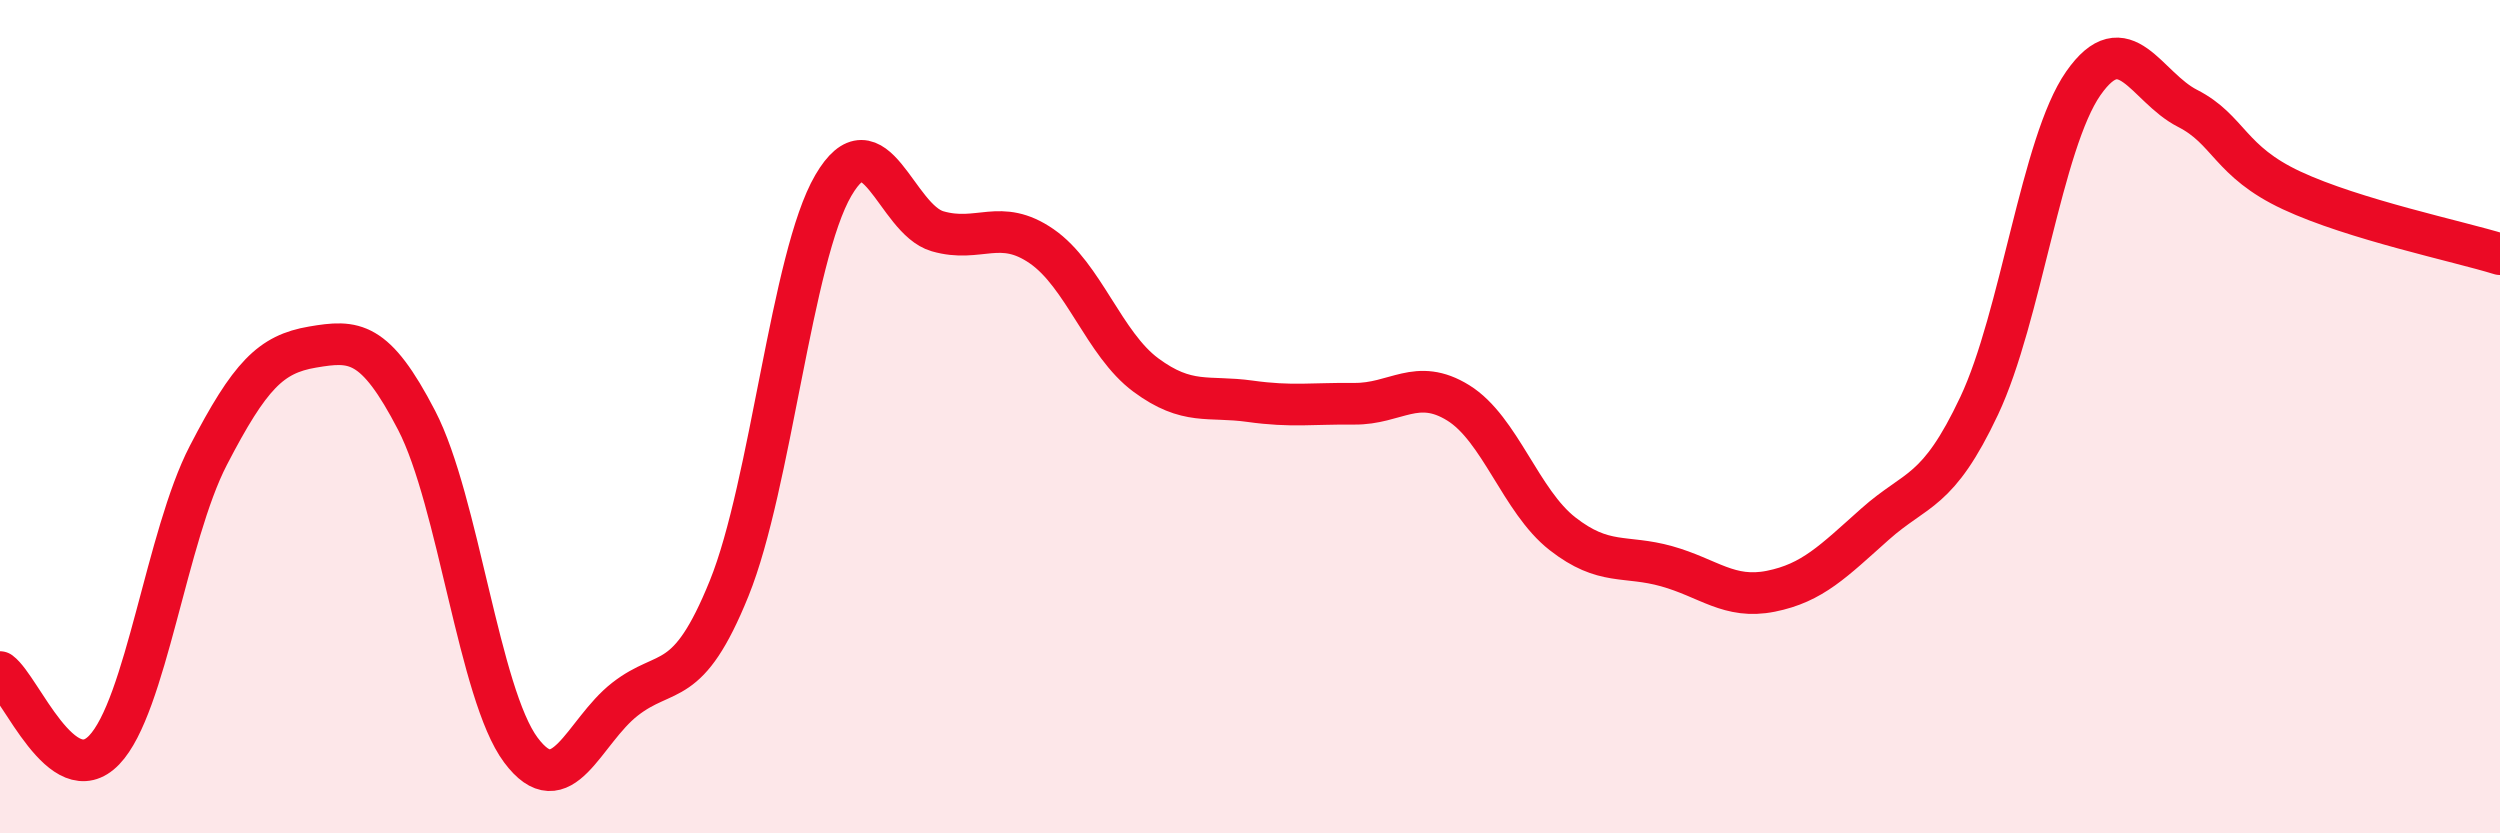 
    <svg width="60" height="20" viewBox="0 0 60 20" xmlns="http://www.w3.org/2000/svg">
      <path
        d="M 0,16.13 C 0.5,16.5 1.5,19.04 2.5,18 C 3.5,16.96 4,12.86 5,10.93 C 6,9 6.5,8.5 7.5,8.33 C 8.5,8.16 9,8.16 10,10.09 C 11,12.02 11.5,16.66 12.5,18 C 13.5,19.34 14,17.56 15,16.78 C 16,16 16.5,16.59 17.5,14.12 C 18.5,11.65 19,6.16 20,4.45 C 21,2.74 21.5,5.26 22.5,5.55 C 23.5,5.84 24,5.22 25,5.91 C 26,6.6 26.5,8.26 27.5,9 C 28.5,9.74 29,9.49 30,9.63 C 31,9.77 31.5,9.68 32.5,9.69 C 33.5,9.7 34,9.05 35,9.67 C 36,10.29 36.5,12.03 37.5,12.81 C 38.5,13.59 39,13.31 40,13.59 C 41,13.87 41.5,14.39 42.5,14.19 C 43.5,13.99 44,13.47 45,12.58 C 46,11.69 46.5,11.86 47.5,9.74 C 48.5,7.62 49,3.43 50,2 C 51,0.57 51.5,2.09 52.5,2.6 C 53.5,3.11 53.5,3.87 55,4.57 C 56.5,5.27 59,5.79 60,6.1L60 20L0 20Z"
        fill="#EB0A25"
        opacity="0.1"
        stroke-linecap="round"
        stroke-linejoin="round"
      />
      <path
        d="M 0,16.13 C 0.5,16.5 1.5,19.04 2.5,18 C 3.5,16.96 4,12.86 5,10.93 C 6,9 6.5,8.5 7.5,8.33 C 8.5,8.16 9,8.16 10,10.09 C 11,12.02 11.5,16.66 12.5,18 C 13.5,19.34 14,17.56 15,16.78 C 16,16 16.5,16.59 17.5,14.12 C 18.5,11.65 19,6.16 20,4.45 C 21,2.74 21.5,5.26 22.5,5.55 C 23.5,5.84 24,5.22 25,5.91 C 26,6.6 26.5,8.26 27.5,9 C 28.5,9.74 29,9.49 30,9.63 C 31,9.77 31.5,9.68 32.5,9.69 C 33.5,9.7 34,9.05 35,9.67 C 36,10.29 36.5,12.03 37.5,12.81 C 38.5,13.59 39,13.31 40,13.59 C 41,13.87 41.5,14.39 42.5,14.19 C 43.5,13.99 44,13.47 45,12.58 C 46,11.69 46.5,11.86 47.5,9.74 C 48.5,7.62 49,3.43 50,2 C 51,0.57 51.5,2.09 52.5,2.6 C 53.5,3.11 53.5,3.87 55,4.57 C 56.5,5.27 59,5.79 60,6.1"
        stroke="#EB0A25"
        stroke-width="1"
        fill="none"
        stroke-linecap="round"
        stroke-linejoin="round"
      />
    </svg>
  